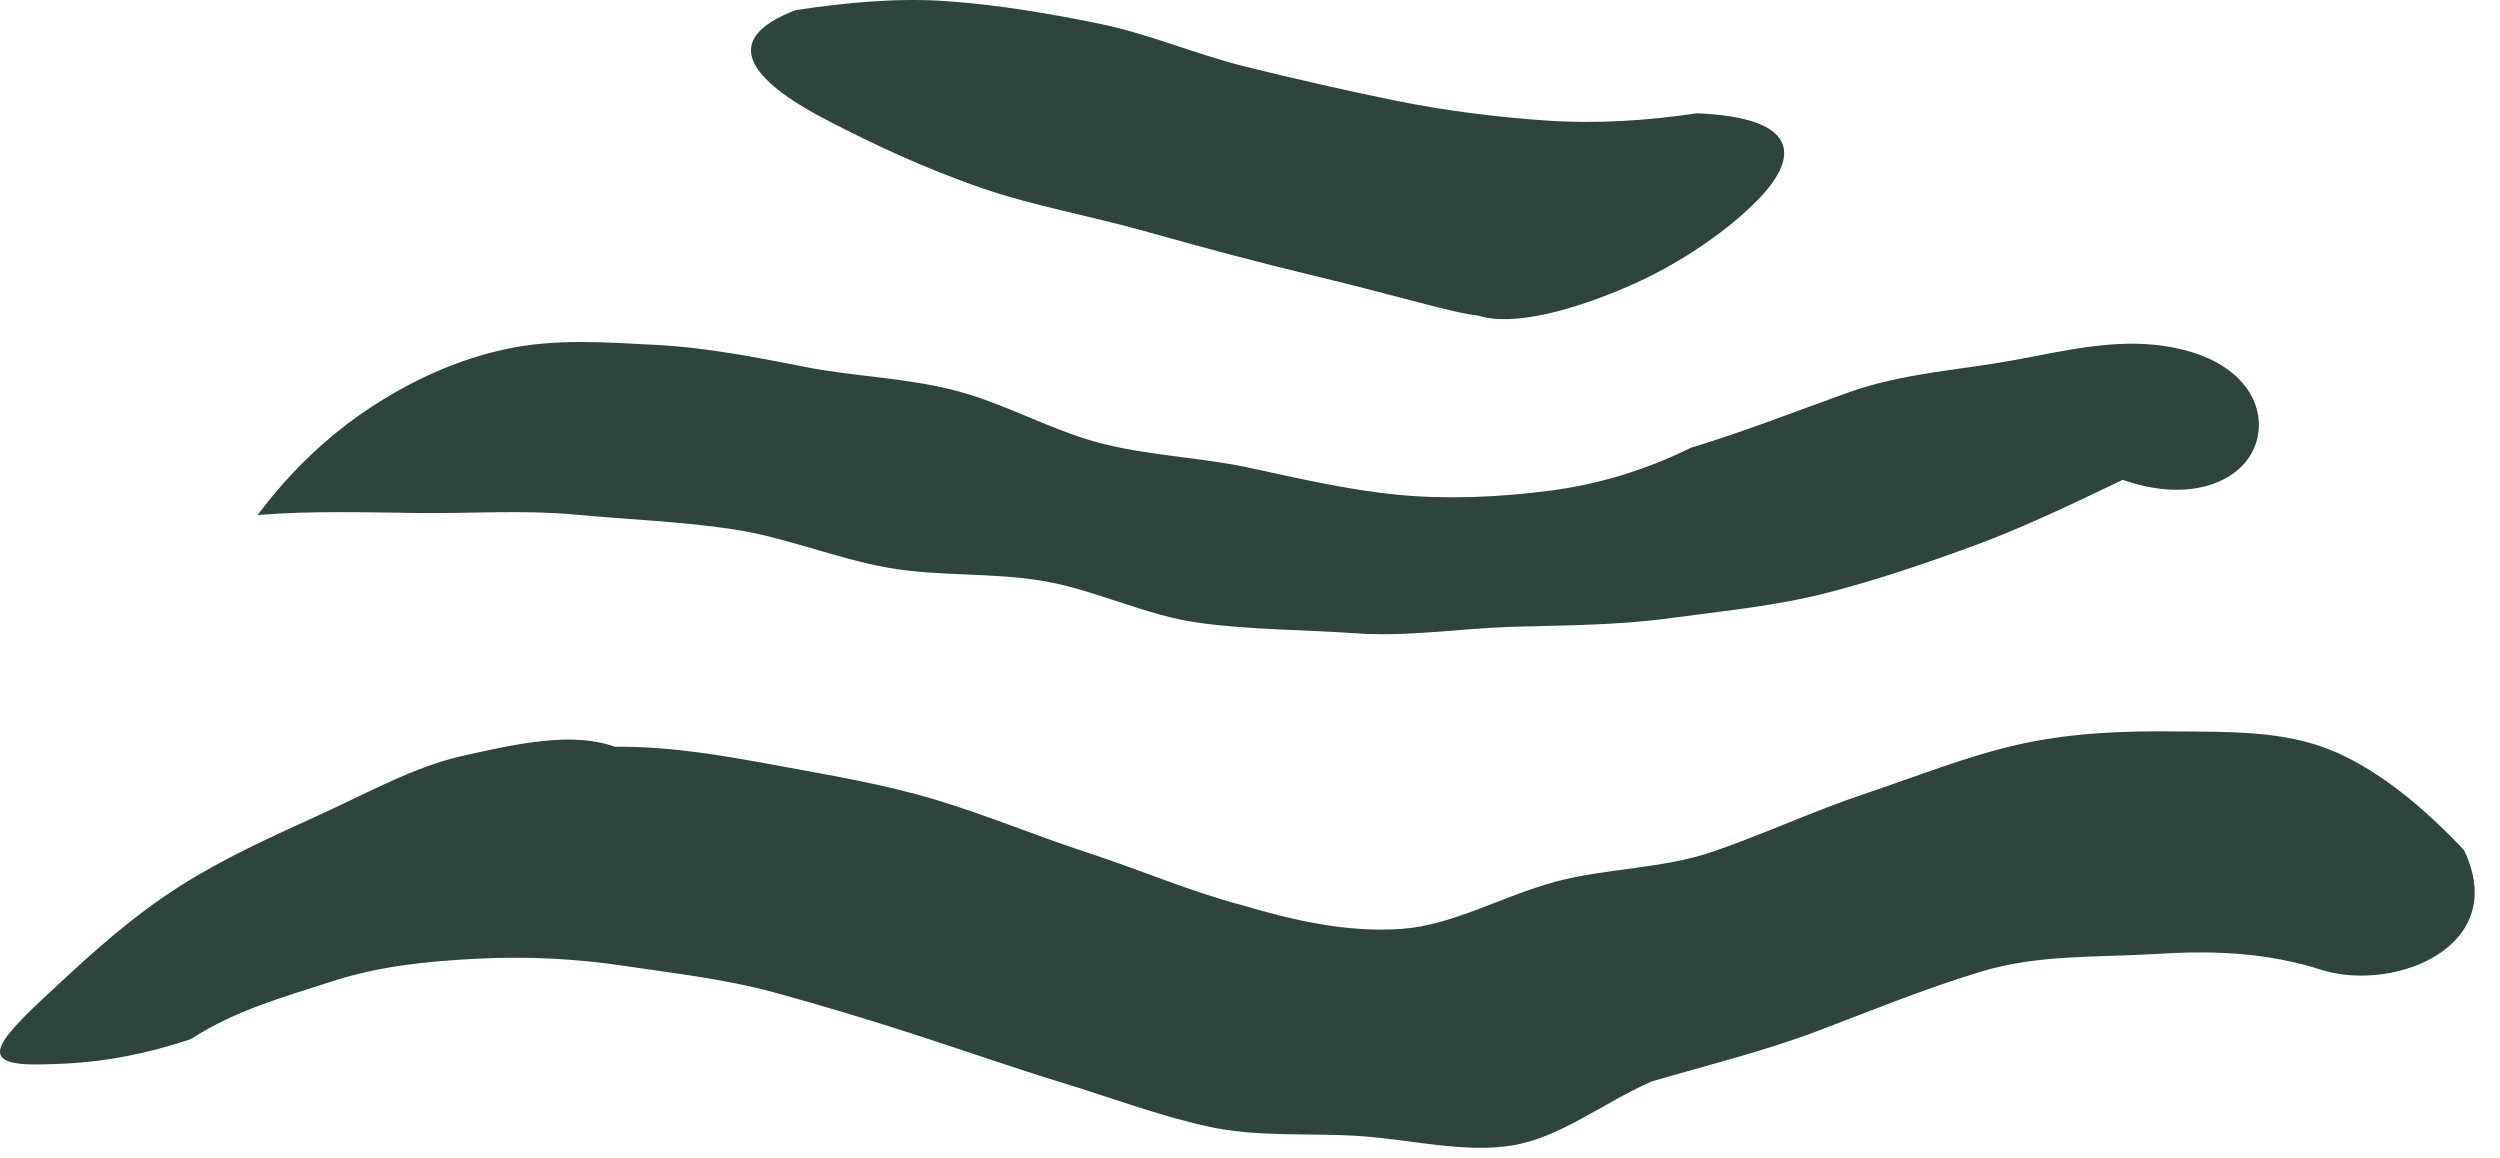 <svg width="95" height="44" viewBox="0 0 95 44" fill="none" xmlns="http://www.w3.org/2000/svg">
<path d="M23.372 28.377C25.449 28.355 27.472 28.707 29.486 29.08C31.5 29.453 33.564 29.792 35.54 30.386C37.516 30.981 39.417 31.78 41.373 32.417C43.328 33.053 45.229 33.882 47.205 34.398C49.144 34.975 51.183 35.444 53.26 35.298C55.215 35.16 57.087 34.046 59.122 33.501C61.039 32.986 63.187 33.024 65.138 32.346C67.09 31.668 68.924 30.813 70.837 30.173C72.75 29.532 74.714 28.745 76.64 28.305C78.696 27.836 80.727 27.773 82.686 27.794C84.646 27.815 86.836 27.744 88.732 28.569C90.453 29.319 92.078 30.663 93.627 32.295C95.394 35.947 91.06 37.684 88.301 36.88C86.107 36.169 84.043 36.118 81.882 36.252C79.722 36.386 77.465 36.265 75.321 36.91C73.177 37.554 71.151 38.388 69.087 39.171C67.022 39.954 64.808 40.494 62.748 41.101C60.909 41.913 59.281 43.236 57.451 43.529C55.621 43.822 53.565 43.295 51.656 43.169C49.747 43.044 47.783 43.224 45.891 42.805C43.998 42.386 42.21 41.708 40.364 41.143C38.517 40.578 36.717 39.945 34.895 39.355C33.074 38.764 31.223 38.203 29.393 37.705C27.564 37.207 25.629 36.989 23.762 36.709C21.895 36.428 20.015 36.332 18.105 36.432C16.196 36.533 14.404 36.705 12.528 37.32C10.803 37.885 8.965 38.375 7.248 39.489C4.556 40.381 2.718 40.423 1.533 40.448C-1.071 40.502 -0.058 39.502 2.341 37.291C3.551 36.173 5.025 34.82 6.888 33.64C8.496 32.622 10.3 31.802 12.105 30.981C13.91 30.16 15.727 29.143 17.519 28.737C19.717 28.238 21.781 27.799 23.377 28.381L23.372 28.377Z" fill="#2E453D"></path>
<path d="M80.672 18.23C78.783 19.134 76.924 20.026 75.128 20.692C73.168 21.416 71.28 22.053 69.417 22.53C67.407 23.045 65.418 23.221 63.501 23.485C61.462 23.765 59.494 23.761 57.538 23.816C55.583 23.87 53.519 24.205 51.547 24.067C49.574 23.928 47.519 23.937 45.542 23.665C43.566 23.393 41.69 22.442 39.714 22.09C37.738 21.739 35.69 21.923 33.71 21.567C31.729 21.211 29.862 20.416 27.865 20.114C25.867 19.813 23.899 19.746 21.877 19.557C19.855 19.369 17.916 19.52 15.873 19.494C13.83 19.469 11.841 19.407 9.789 19.57C11.049 17.882 12.511 16.53 13.989 15.546C15.634 14.449 17.384 13.658 19.248 13.26C21.111 12.862 22.999 13.005 24.98 13.109C26.83 13.206 28.698 13.57 30.636 13.951C32.479 14.311 34.442 14.353 36.327 14.847C38.211 15.341 39.898 16.329 41.753 16.823C43.608 17.317 45.601 17.372 47.443 17.769C49.285 18.167 51.237 18.619 53.092 18.799C55.059 18.988 56.96 18.887 58.811 18.657C60.662 18.427 62.512 17.878 64.25 17.016C66.222 16.421 68.228 15.634 70.25 14.91C72.272 14.185 74.429 14.068 76.48 13.695C78.532 13.323 80.638 12.77 82.753 13.243C85.562 13.85 86.282 15.806 85.596 17.154C84.955 18.414 83.05 19.08 80.659 18.23H80.672Z" fill="#2E453D"></path>
<path d="M56.157 11.988C55.344 11.93 52.974 11.205 49.876 10.464C47.971 10.008 45.819 9.438 43.625 8.819C41.431 8.199 39.329 7.839 37.361 7.165C35.045 6.373 33.002 5.385 31.428 4.569C28.438 3.015 27.329 1.496 30.23 0.386C32.165 0.093 34.103 -0.091 36.017 0.047C37.93 0.185 39.852 0.507 41.757 0.897C43.662 1.286 45.442 2.065 47.318 2.53C49.194 2.994 51.082 3.426 52.966 3.811C54.85 4.196 56.789 4.443 58.706 4.577C60.624 4.711 62.542 4.594 64.48 4.305C68.32 4.46 68.395 5.909 66.88 7.508C65.799 8.651 63.957 9.966 61.977 10.837C59.803 11.791 57.48 12.424 56.157 11.988Z" fill="#2E453D"></path>
</svg>
